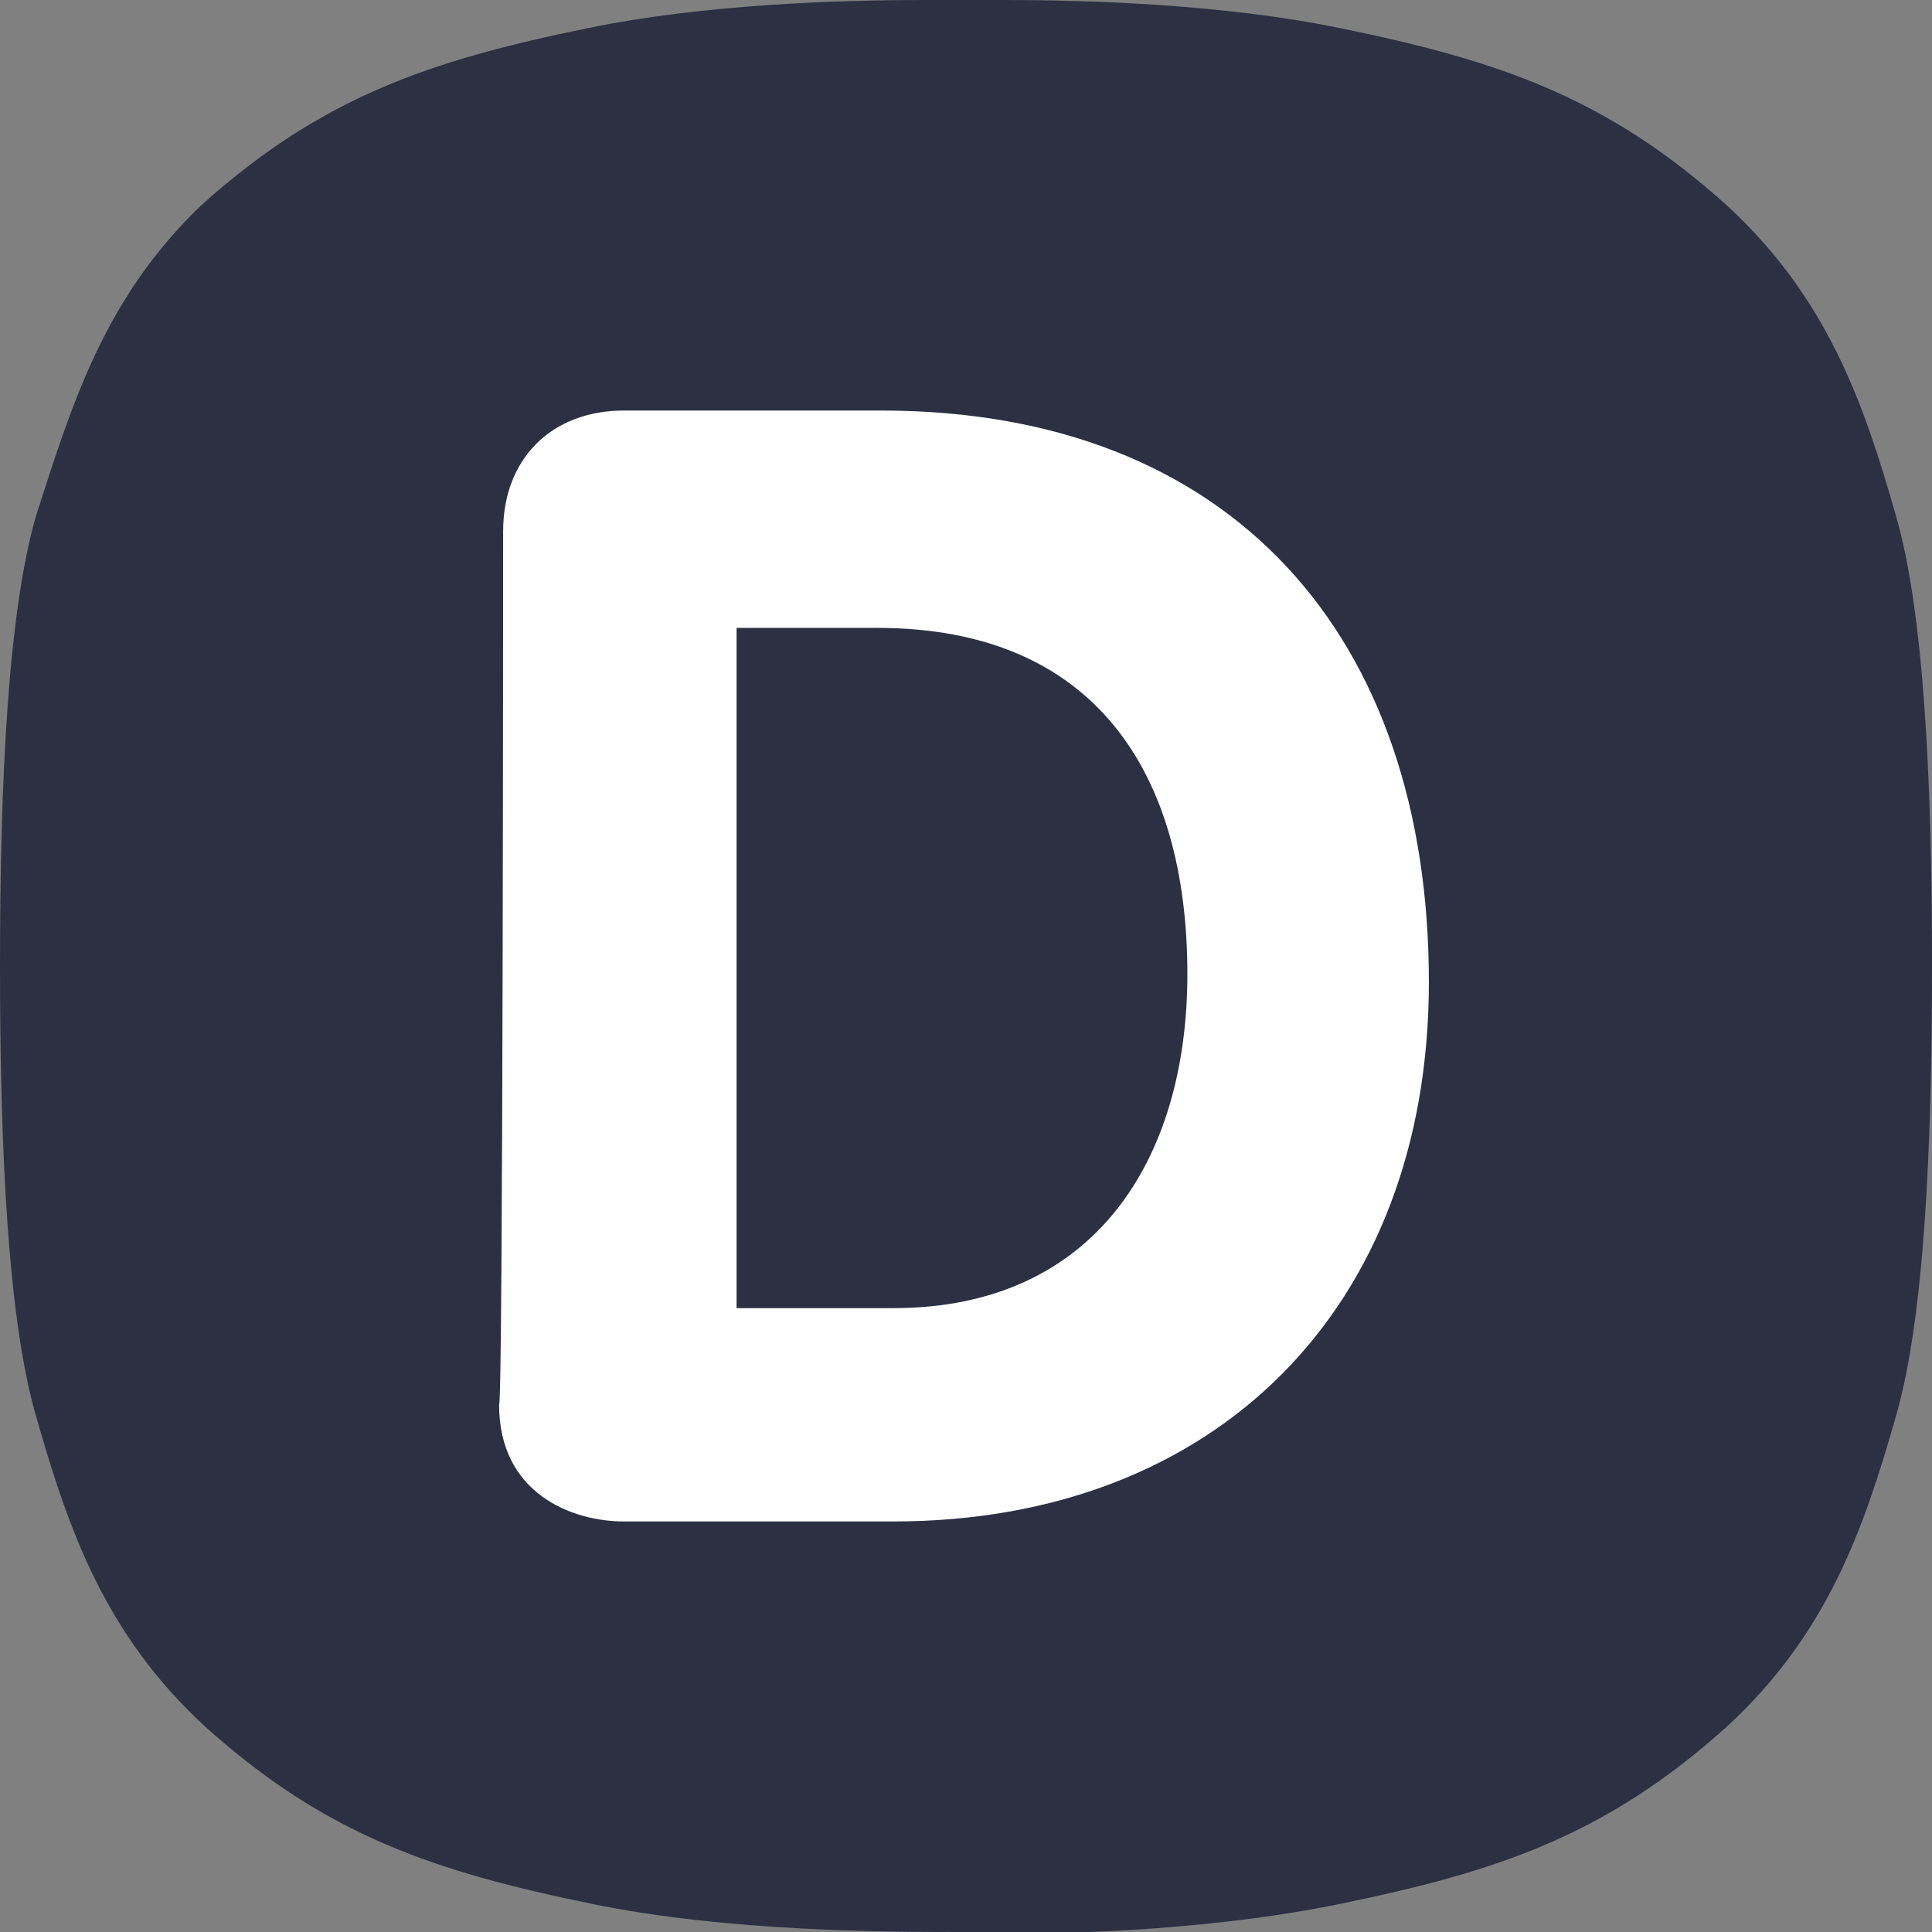<svg xmlns="http://www.w3.org/2000/svg" version="1.1" xmlns:xlink="http://www.w3.org/1999/xlink" width="512" height="512" x="0" y="0" viewBox="0 0 48 48" style="enable-background:new 0 0 512 512" xml:space="preserve" class=""><rect x="0" y="0" width="48" height="48" fill="#808080" stroke="none"/><g><linearGradient id="a" x1="24" x2="24" y1="0" y2="48.033" gradientUnits="userSpaceOnUse"><stop offset="0" stop-color="#2d2f43"></stop><stop offset="1" stop-color="#2d2f43"></stop></linearGradient><path fill="url(#a)" d="M48 24c0-4.6-.2-8.8-.9-11.2-.8-2.8-1.7-5.4-4.2-7.7-3-2.7-5.7-3.6-9.6-4.4C30.4.1 27 0 24.9 0H23c-2.1 0-5.5.1-8.4.7C10.7 1.5 8 2.4 5 5.1 2.6 7.4 1.8 10 .9 12.8.2 15.2 0 19.4 0 24s.2 8.8.9 11.2c.8 2.8 1.7 5.4 4.2 7.7 3 2.7 5.7 3.6 9.6 4.4 3.4.7 7.4.7 9.3.7 1.9.1 5.9 0 9.3-.7 3.9-.8 6.6-1.7 9.6-4.4 2.5-2.3 3.4-4.9 4.2-7.7.7-2.4.9-6.6.9-11.2z" opacity="1" data-original="url(#a)" class=""></path><path fill="#ffffff" d="M18.3 32.5h3.9c5 0 7.3-3.7 7.3-8.3 0-5-2.3-8.6-7.7-8.6h-3.5zm-5.8-19.3c0-1.8 1.2-3 3-3h6.4c8.7 0 13.6 5.6 13.6 14.2 0 8.1-5.3 13.4-13.3 13.4h-6.7c-1.3 0-3.1-.7-3.1-2.9.1 0 .1-21.7.1-21.7z" opacity="1" data-original="#ffffff"></path></g></svg>
